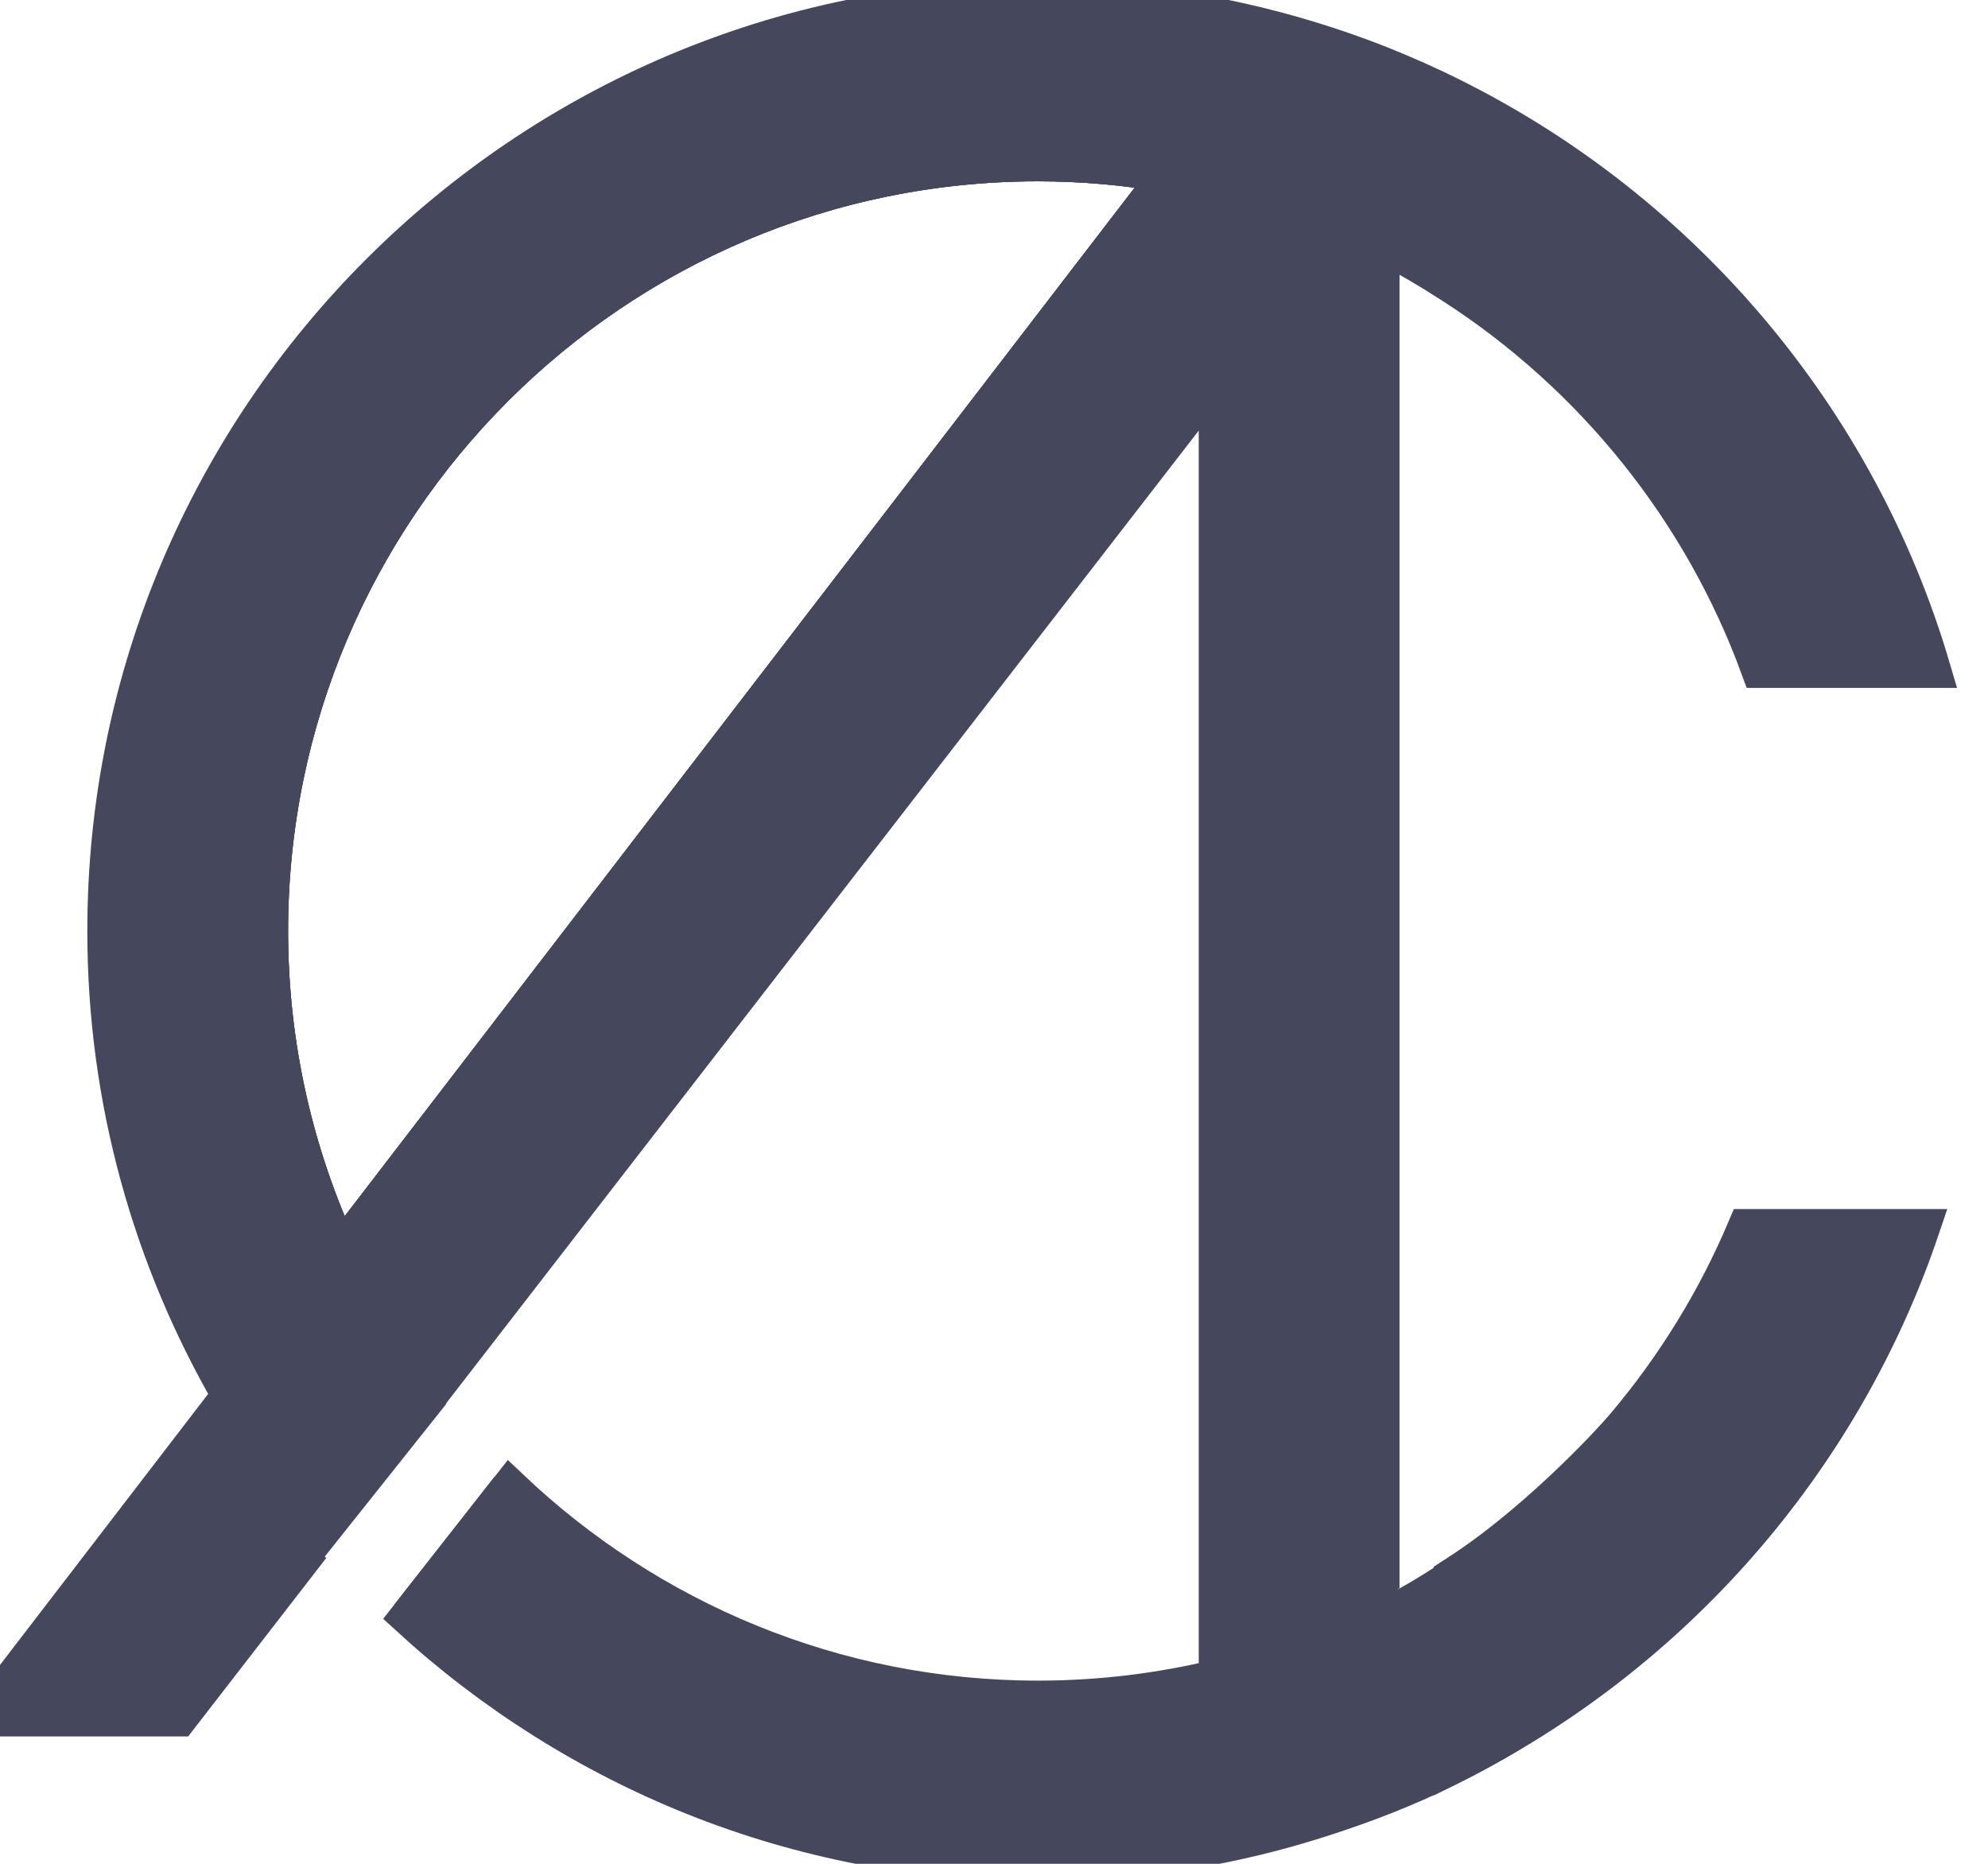 <svg width="32" height="30" viewBox="0 0 32 30" fill="none" xmlns="http://www.w3.org/2000/svg">
<path d="M4.325 14.985C4.325 16.842 4.739 18.604 5.475 20.184L18.834 2.792C18.143 2.671 17.433 2.606 16.706 2.606C9.88 2.606 4.325 8.16 4.325 14.985Z" stroke="#45475C" stroke-width="0.625"/>
<path d="M23.389 25.39V28.394C26.904 26.635 29.635 23.537 30.909 19.774H28.116C27.139 22.087 25.48 24.045 23.389 25.39Z" fill="#45475C" stroke="#45475C" stroke-width="0.625"/>
<path d="M20.029 26.729C20.029 26.729 22.574 26.785 25.962 23.182V26.703C25.962 26.703 23.796 28.681 20.625 29.41L20.029 26.729Z" fill="#45475C" stroke="#45475C" stroke-width="0.625"/>
<path d="M4.325 14.985C4.325 16.842 4.739 18.604 5.475 20.184L18.834 2.792C18.143 2.671 17.433 2.606 16.706 2.606C9.88 2.606 4.325 8.16 4.325 14.985Z" stroke="#45475C" stroke-width="0.625"/>
<path d="M6.592 26.022L8.205 23.963" stroke="#45475C" stroke-width="0.625"/>
<path d="M23.388 1.577C23 1.381 22.599 1.205 22.192 1.042C20.491 0.375 18.641 0 16.706 0C8.443 0 1.718 6.724 1.718 14.985C1.718 17.709 2.451 20.259 3.725 22.462L-0.25 27.638H2.875L4.816 25.13L4.787 25.107L6.869 22.491C6.869 22.488 6.866 22.488 6.866 22.485L19.608 6.017V27.019C18.677 27.244 17.706 27.364 16.709 27.364C13.418 27.364 10.427 26.068 8.208 23.963L6.592 26.022C9.261 28.469 12.809 29.971 16.706 29.971C18.641 29.971 20.491 29.596 22.192 28.925V25.257H22.215V4.711V3.903C22.622 4.105 23.01 4.336 23.388 4.58C25.646 6.033 27.399 8.2 28.334 10.76H31.084C29.901 6.74 27.076 3.421 23.388 1.577ZM5.475 20.185C4.738 18.605 4.324 16.842 4.324 14.985C4.324 8.161 9.88 2.606 16.706 2.606C17.432 2.606 18.142 2.671 18.833 2.792L5.475 20.185Z" fill="#45475C" stroke="#45475C" stroke-width="0.625"/>
</svg>
